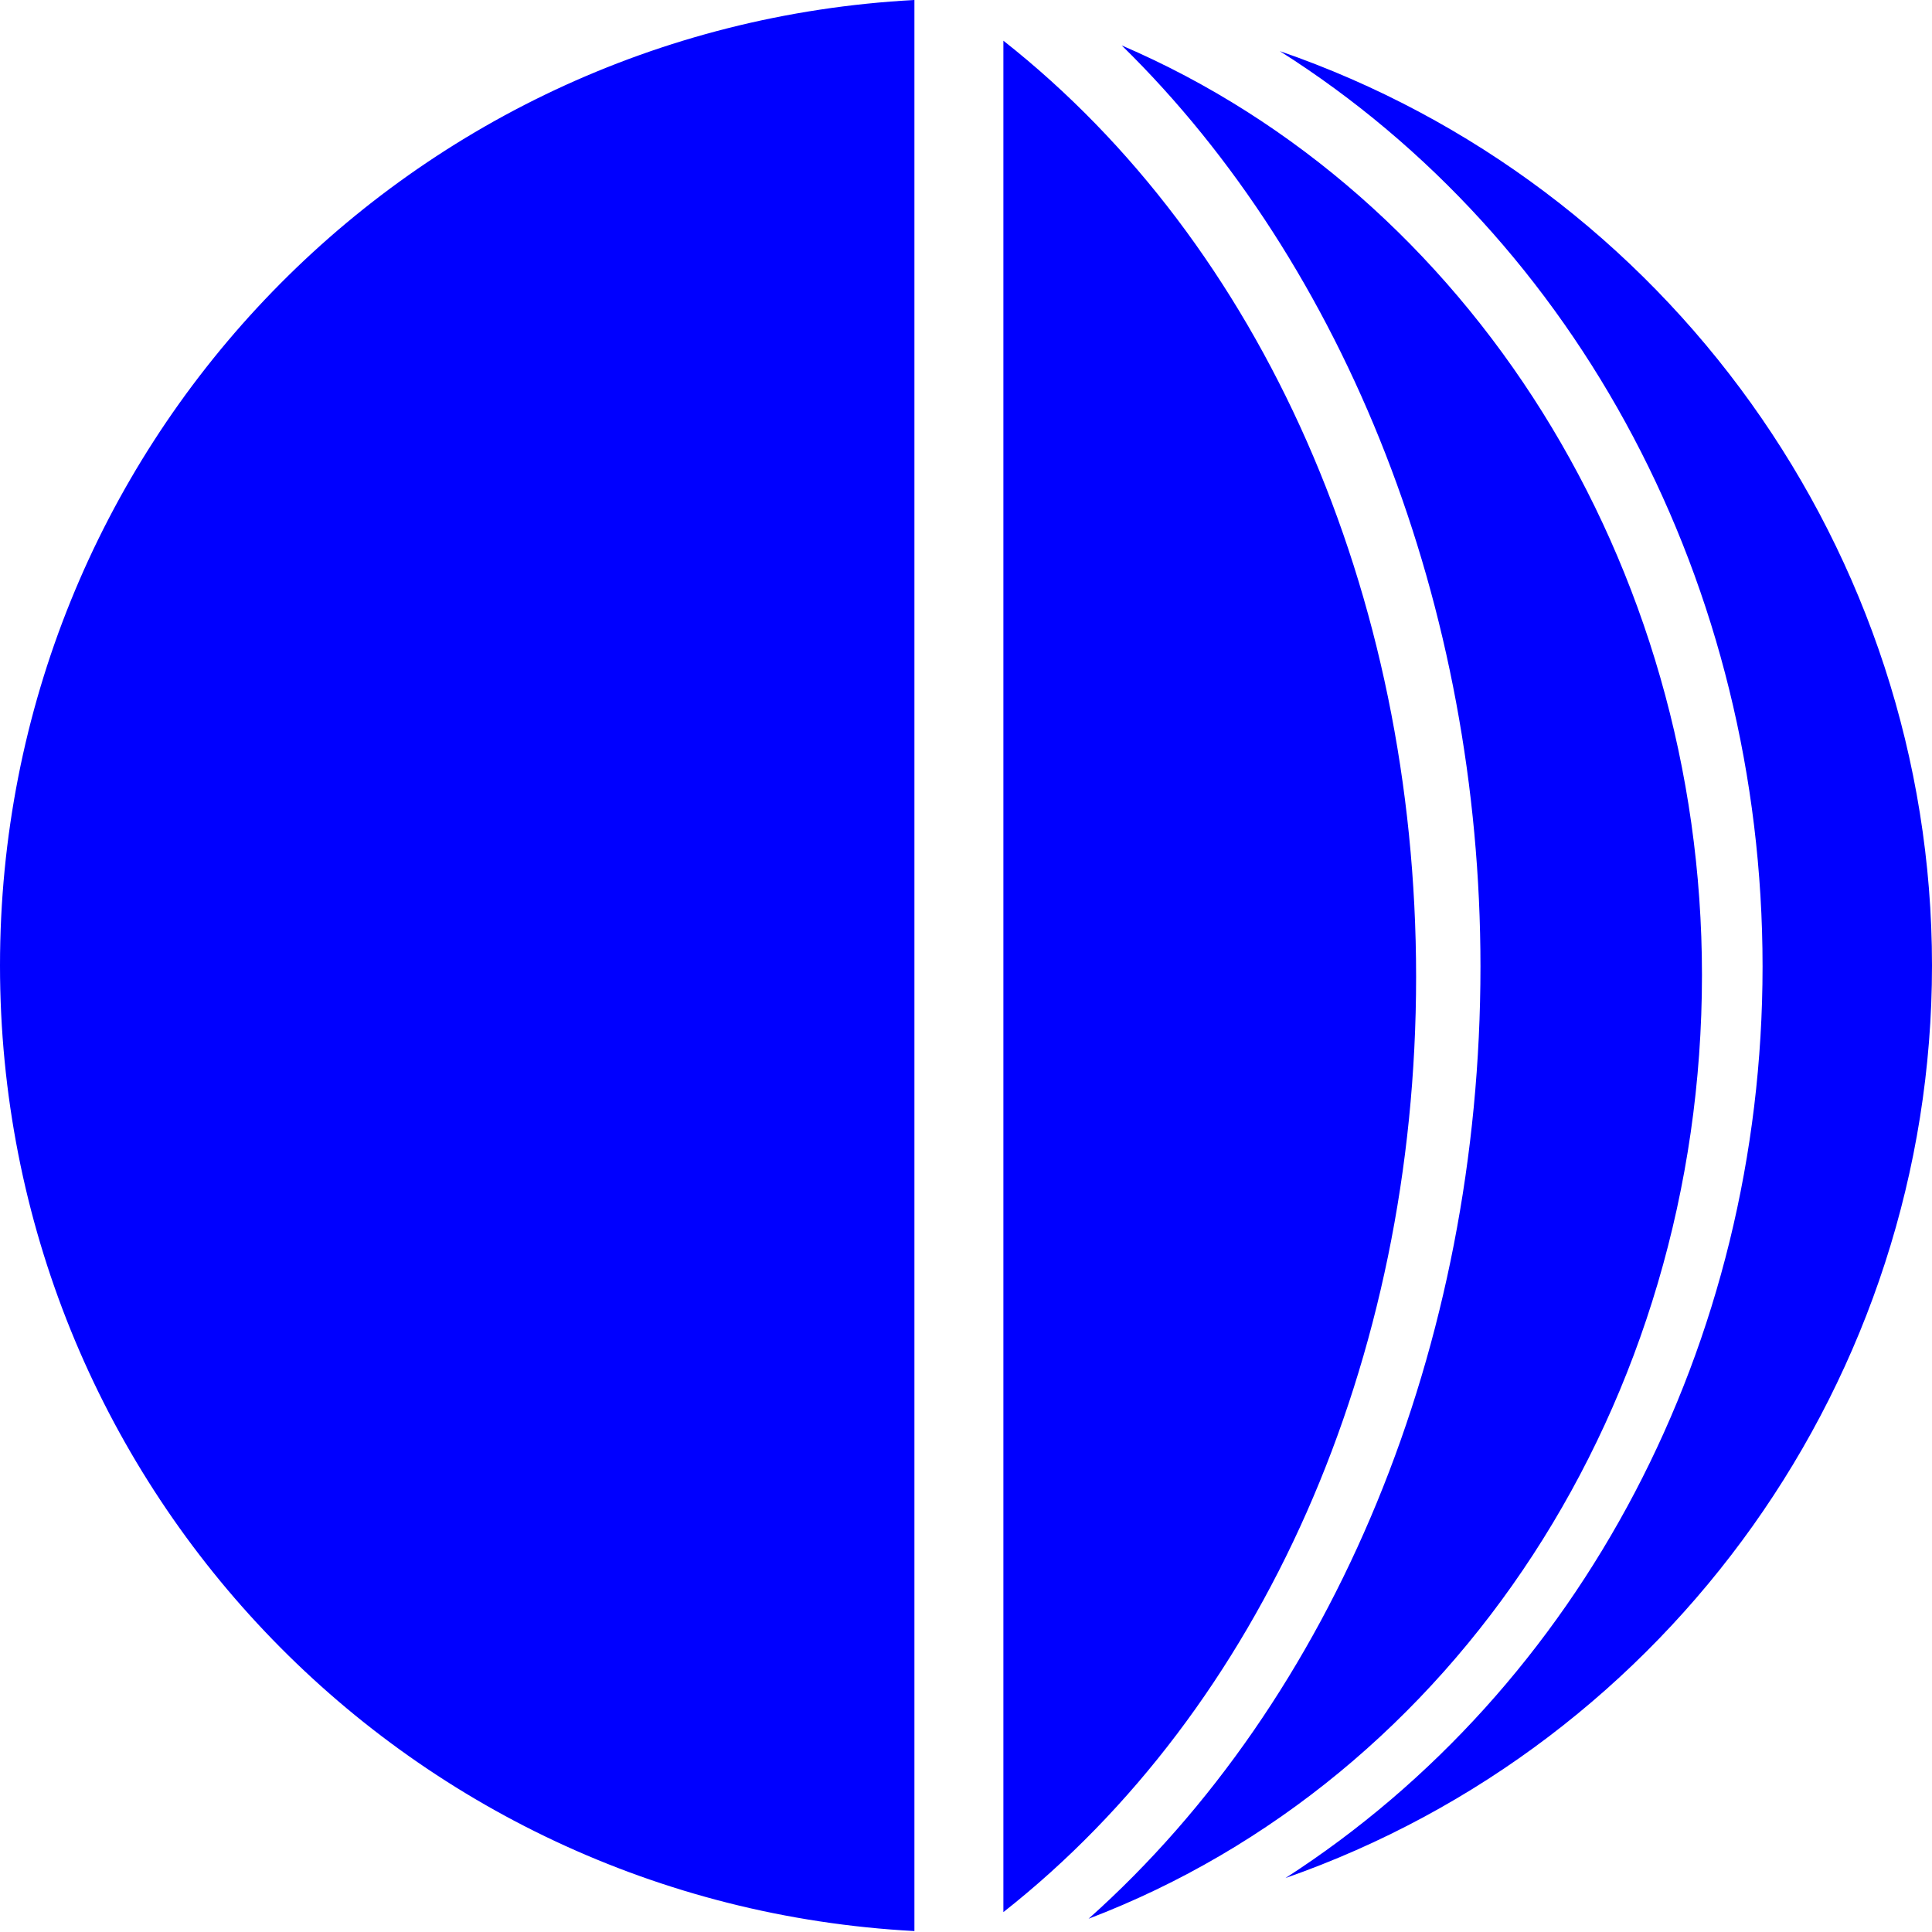 <svg width="80" height="80" viewBox="0 0 80 80" fill="none" xmlns="http://www.w3.org/2000/svg">
<g clip-path="url(#clip0)">
<path d="M53.229 77.766C65.458 69.887 72.984 55.659 72.984 40.02C72.984 24.263 65.38 9.956 52.994 2.117C69.025 7.643 80 22.852 80 39.98C80 57.031 69.143 72.2 53.229 77.766ZM41.548 1.685C52.249 10.113 58.638 24.537 58.638 40.451C58.638 56.364 52.249 70.75 41.548 79.177V1.685ZM45.076 79.451C55.267 70.358 61.303 55.737 61.303 40.02C61.303 25.164 55.777 11.014 46.448 1.881C60.872 8.074 70.475 23.361 70.475 40.372C70.475 58.089 60.284 73.65 45.076 79.451ZM37.864 79.961C16.619 78.824 0 61.343 0 39.98C0 18.618 16.619 1.137 37.864 0V79.961Z" fill="#0000FF"/>
</g>
<defs>
<clipPath id="clip0">
<rect width="80" height="79.961" fill="white"/>
</clipPath>
</defs>
</svg>
